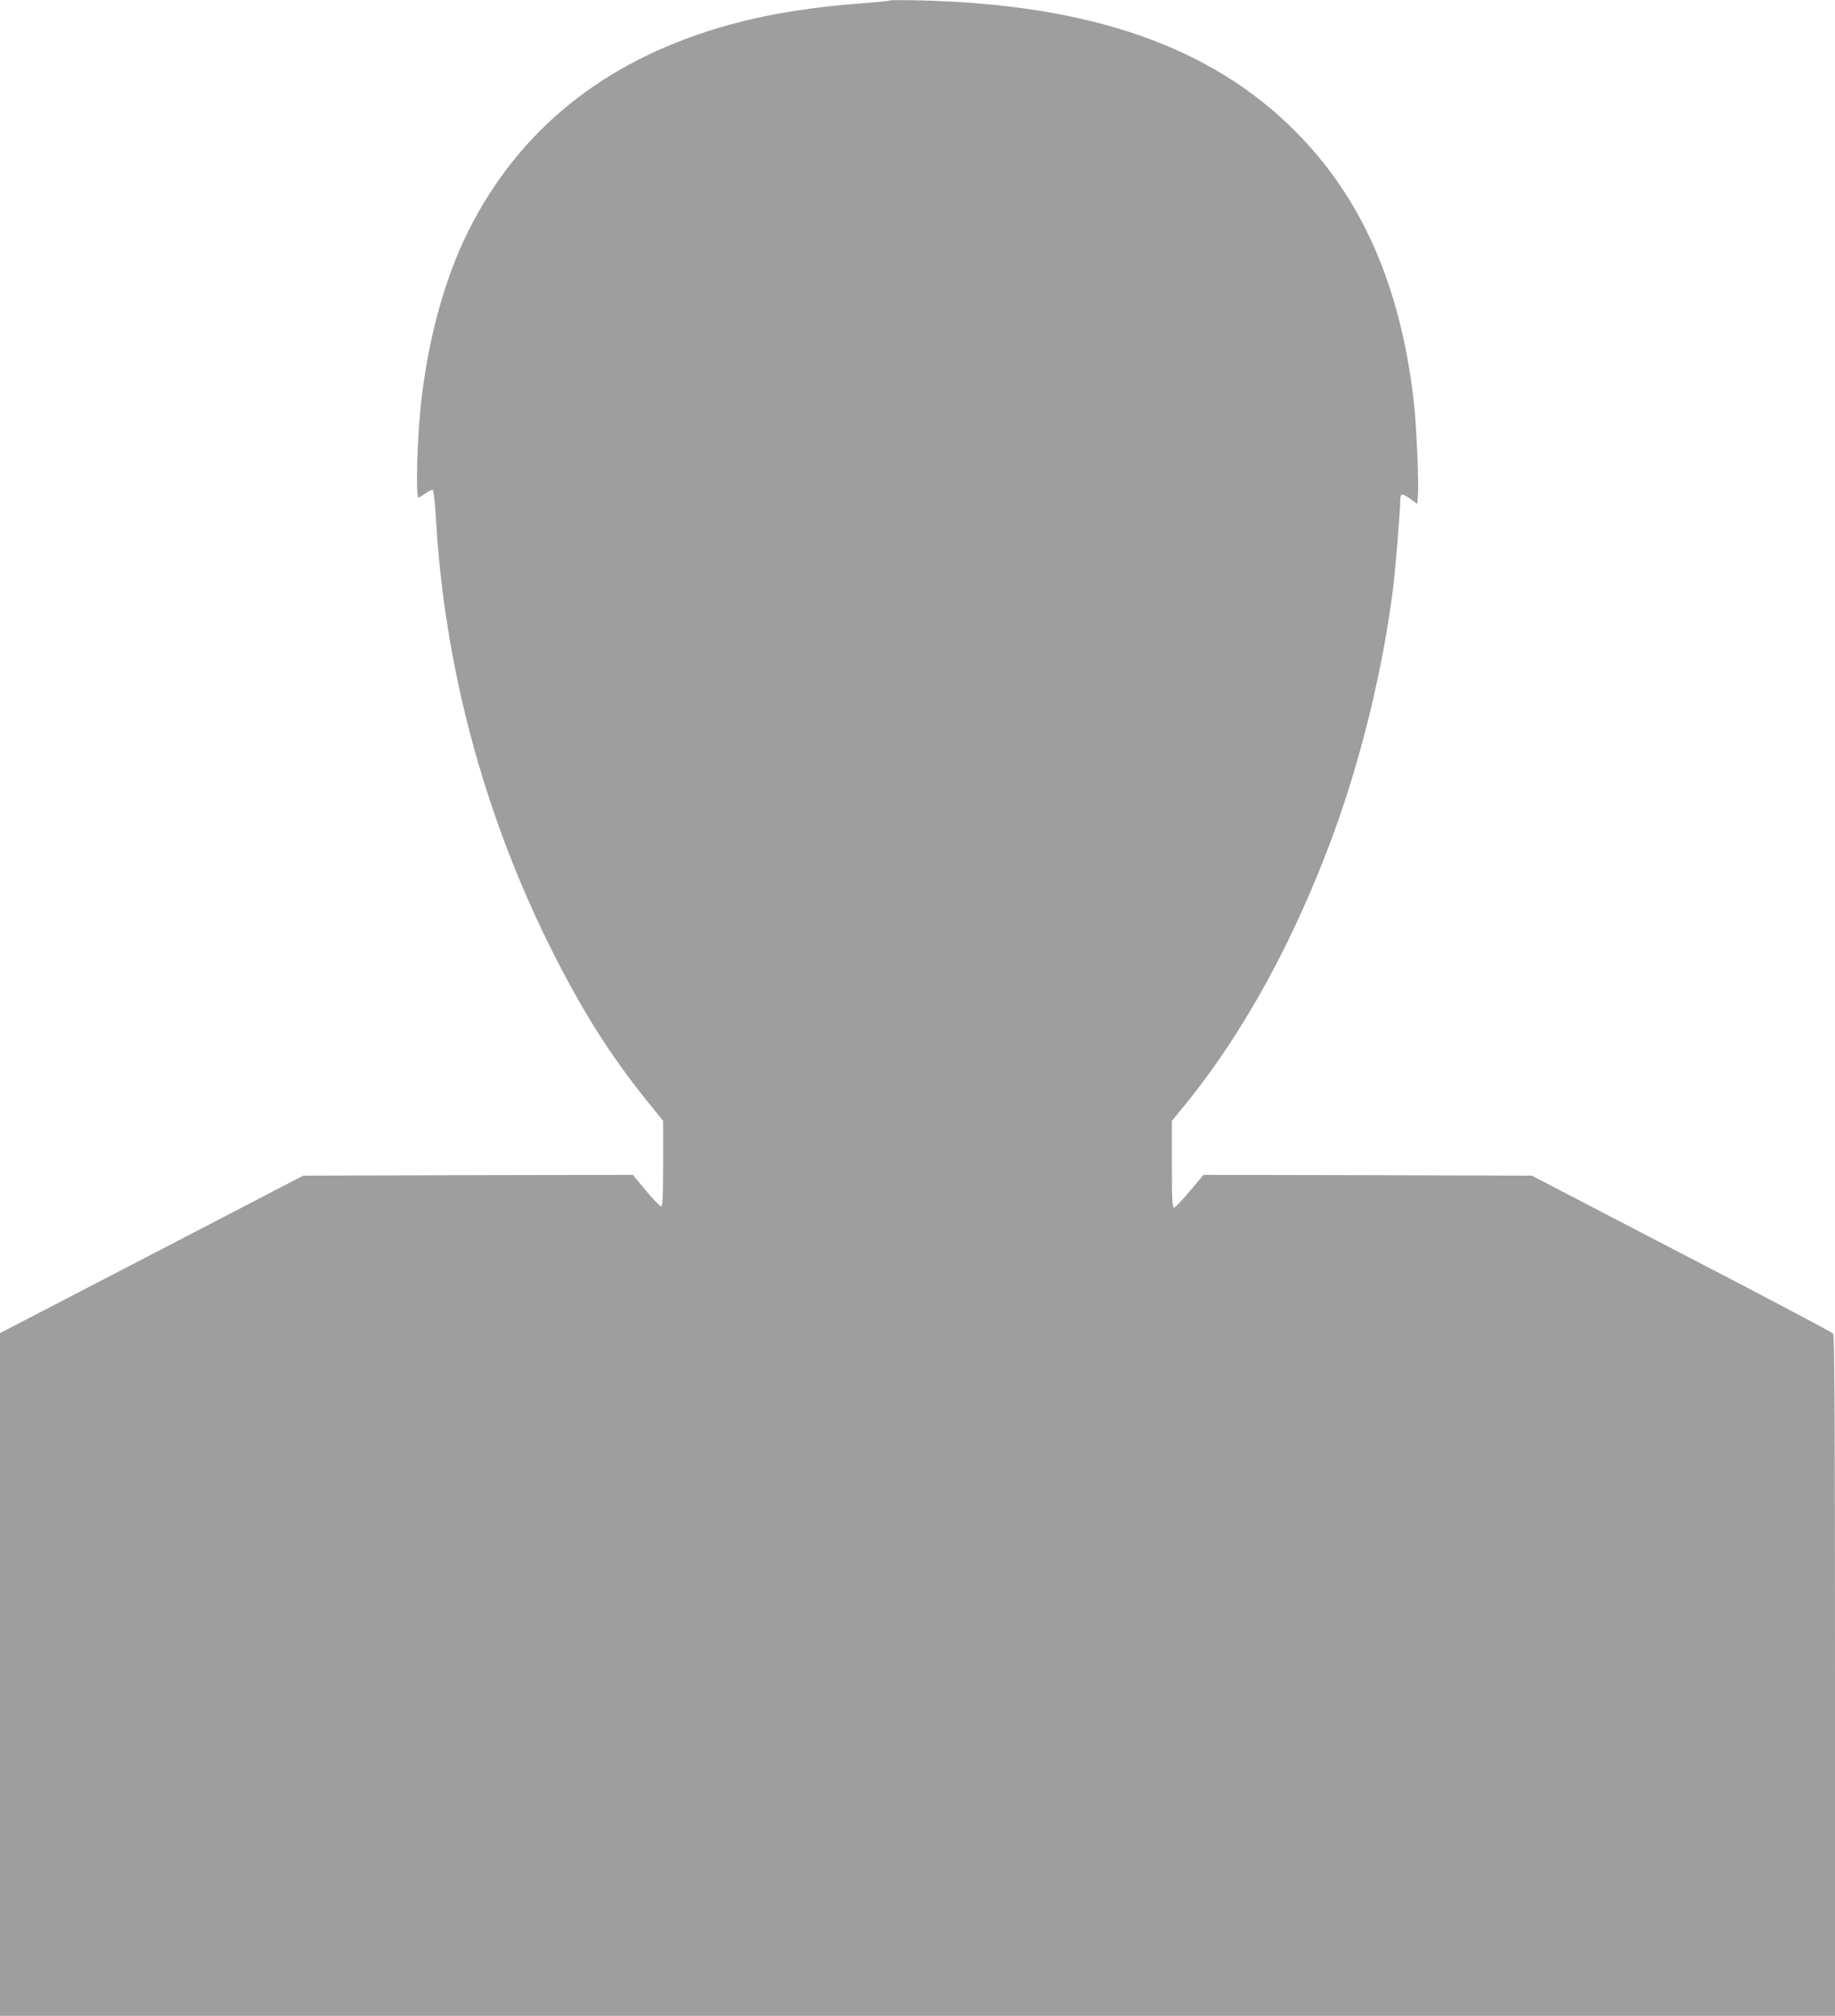 <?xml version="1.0" standalone="no"?>
<!DOCTYPE svg PUBLIC "-//W3C//DTD SVG 20010904//EN"
 "http://www.w3.org/TR/2001/REC-SVG-20010904/DTD/svg10.dtd">
<svg version="1.0" xmlns="http://www.w3.org/2000/svg"
 width="1165pt" height="1280pt" viewBox="0 0 1165 1280"
 preserveAspectRatio="xMidYMid meet">
<g transform="translate(0,1280) scale(0.1,-0.1)"
fill="#9e9e9e" stroke="none">
<path d="M5650 12797 c-3 -3 -77 -10 -165 -17 -328 -24 -598 -67 -850 -136
-748 -206 -1292 -621 -1627 -1244 -167 -309 -282 -704 -333 -1142 -26 -217
-37 -618 -18 -618 2 0 21 11 41 25 20 14 42 25 48 25 7 0 15 -71 23 -202 55
-925 301 -1845 715 -2683 208 -420 396 -717 648 -1026 l78 -96 0 -272 c0 -214
-3 -271 -13 -271 -7 0 -50 45 -96 100 l-83 100 -1046 -2 -1047 -3 -962 -500
-963 -500 0 -2167 0 -2168 5825 0 5825 0 0 2158 c0 1712 -3 2161 -12 2174 -7
9 -440 238 -963 509 l-950 494 -1042 3 -1042 2 -88 -104 c-48 -58 -94 -105
-100 -105 -10 -1 -13 61 -13 275 l0 277 79 96 c376 460 705 1062 951 1738 177
487 311 1043 375 1553 15 121 45 491 45 558 0 40 14 41 67 2 l41 -30 4 52 c7
82 -10 465 -27 606 -85 731 -331 1289 -755 1712 -533 534 -1294 800 -2365 827
-110 3 -202 3 -205 0z"/>
</g>
</svg>
